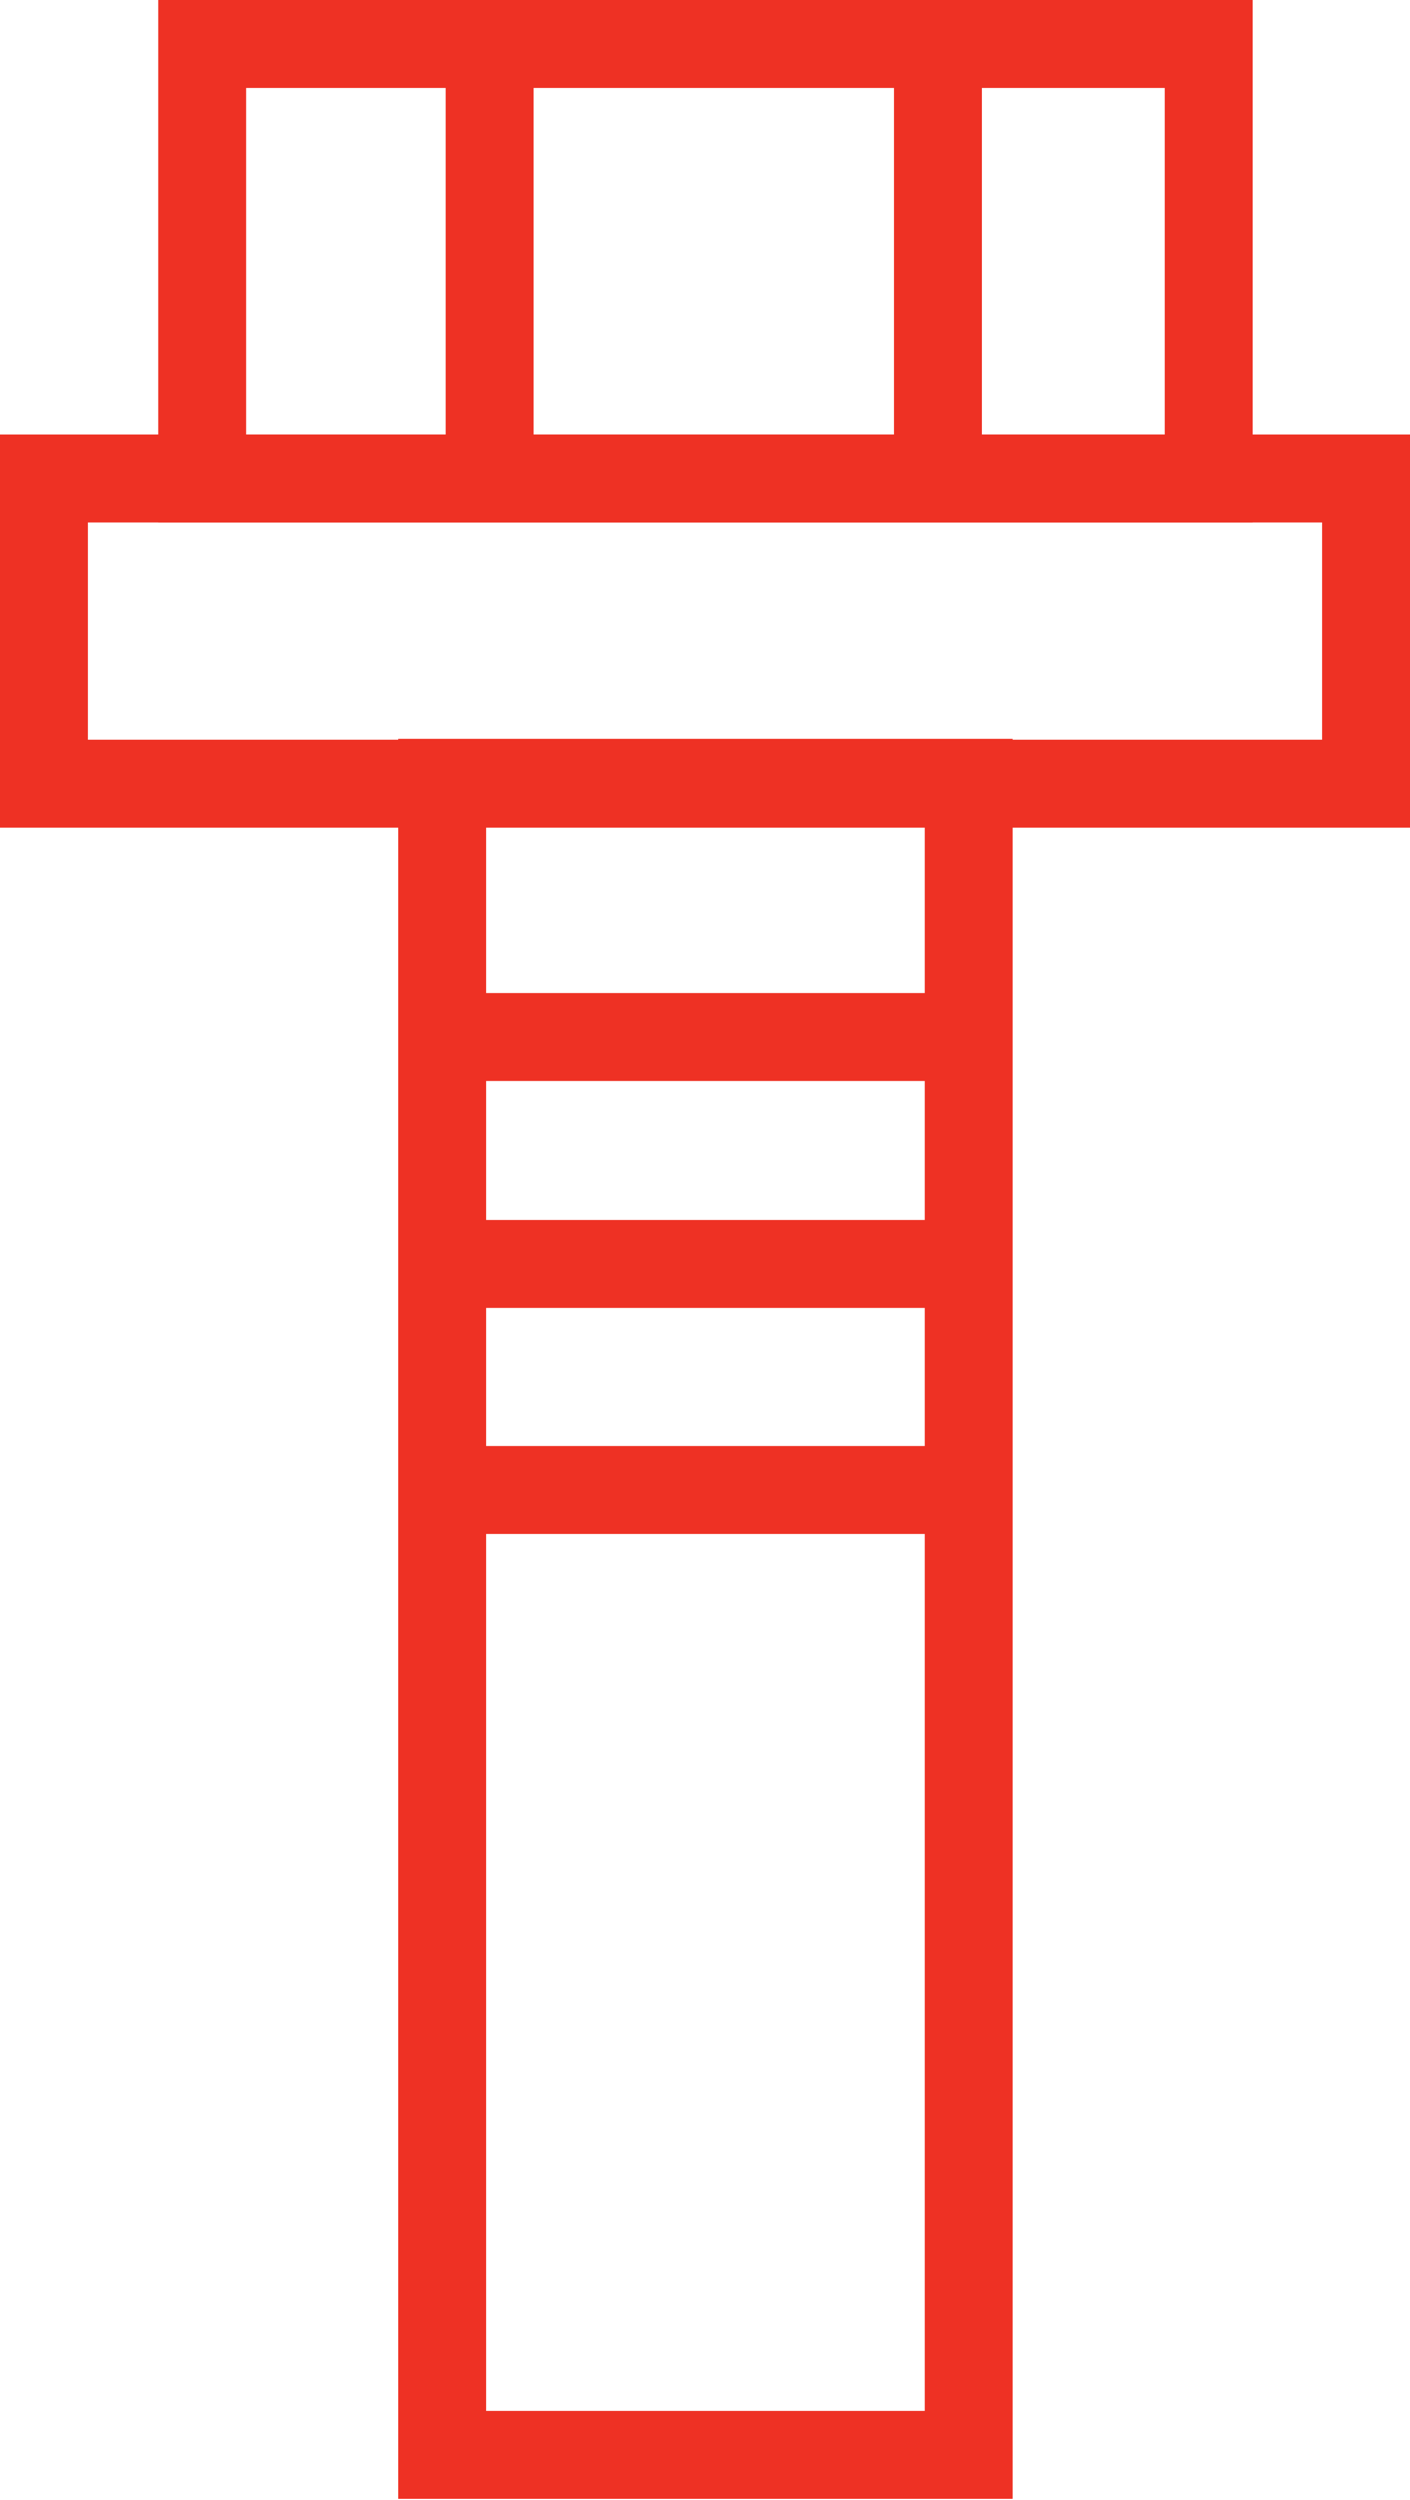 <?xml version="1.0" encoding="UTF-8"?><svg id="Layer_2" xmlns="http://www.w3.org/2000/svg" viewBox="0 0 16.04 28.42"><defs><style>.cls-1{fill:none;stroke:#ee3124;stroke-miterlimit:10;}</style></defs><g id="Warstwa_1"><g><rect class="cls-1" x="5.03" y="8.9" width="5.99" height="19.01"/><rect class="cls-1" x=".5" y="5.44" width="15.04" height="3.47"/><rect class="cls-1" x="2.3" y=".5" width="11.45" height="4.94"/><line class="cls-1" x1="5.57" y1=".82" x2="5.57" y2="5.44"/><line class="cls-1" x1="10.67" y1=".82" x2="10.67" y2="5.44"/><line class="cls-1" x1="4.7" y1="11.79" x2="11.35" y2="11.79"/><line class="cls-1" x1="4.7" y1="14.37" x2="11.35" y2="14.37"/><line class="cls-1" x1="4.7" y1="16.94" x2="11.35" y2="16.94"/></g></g></svg>